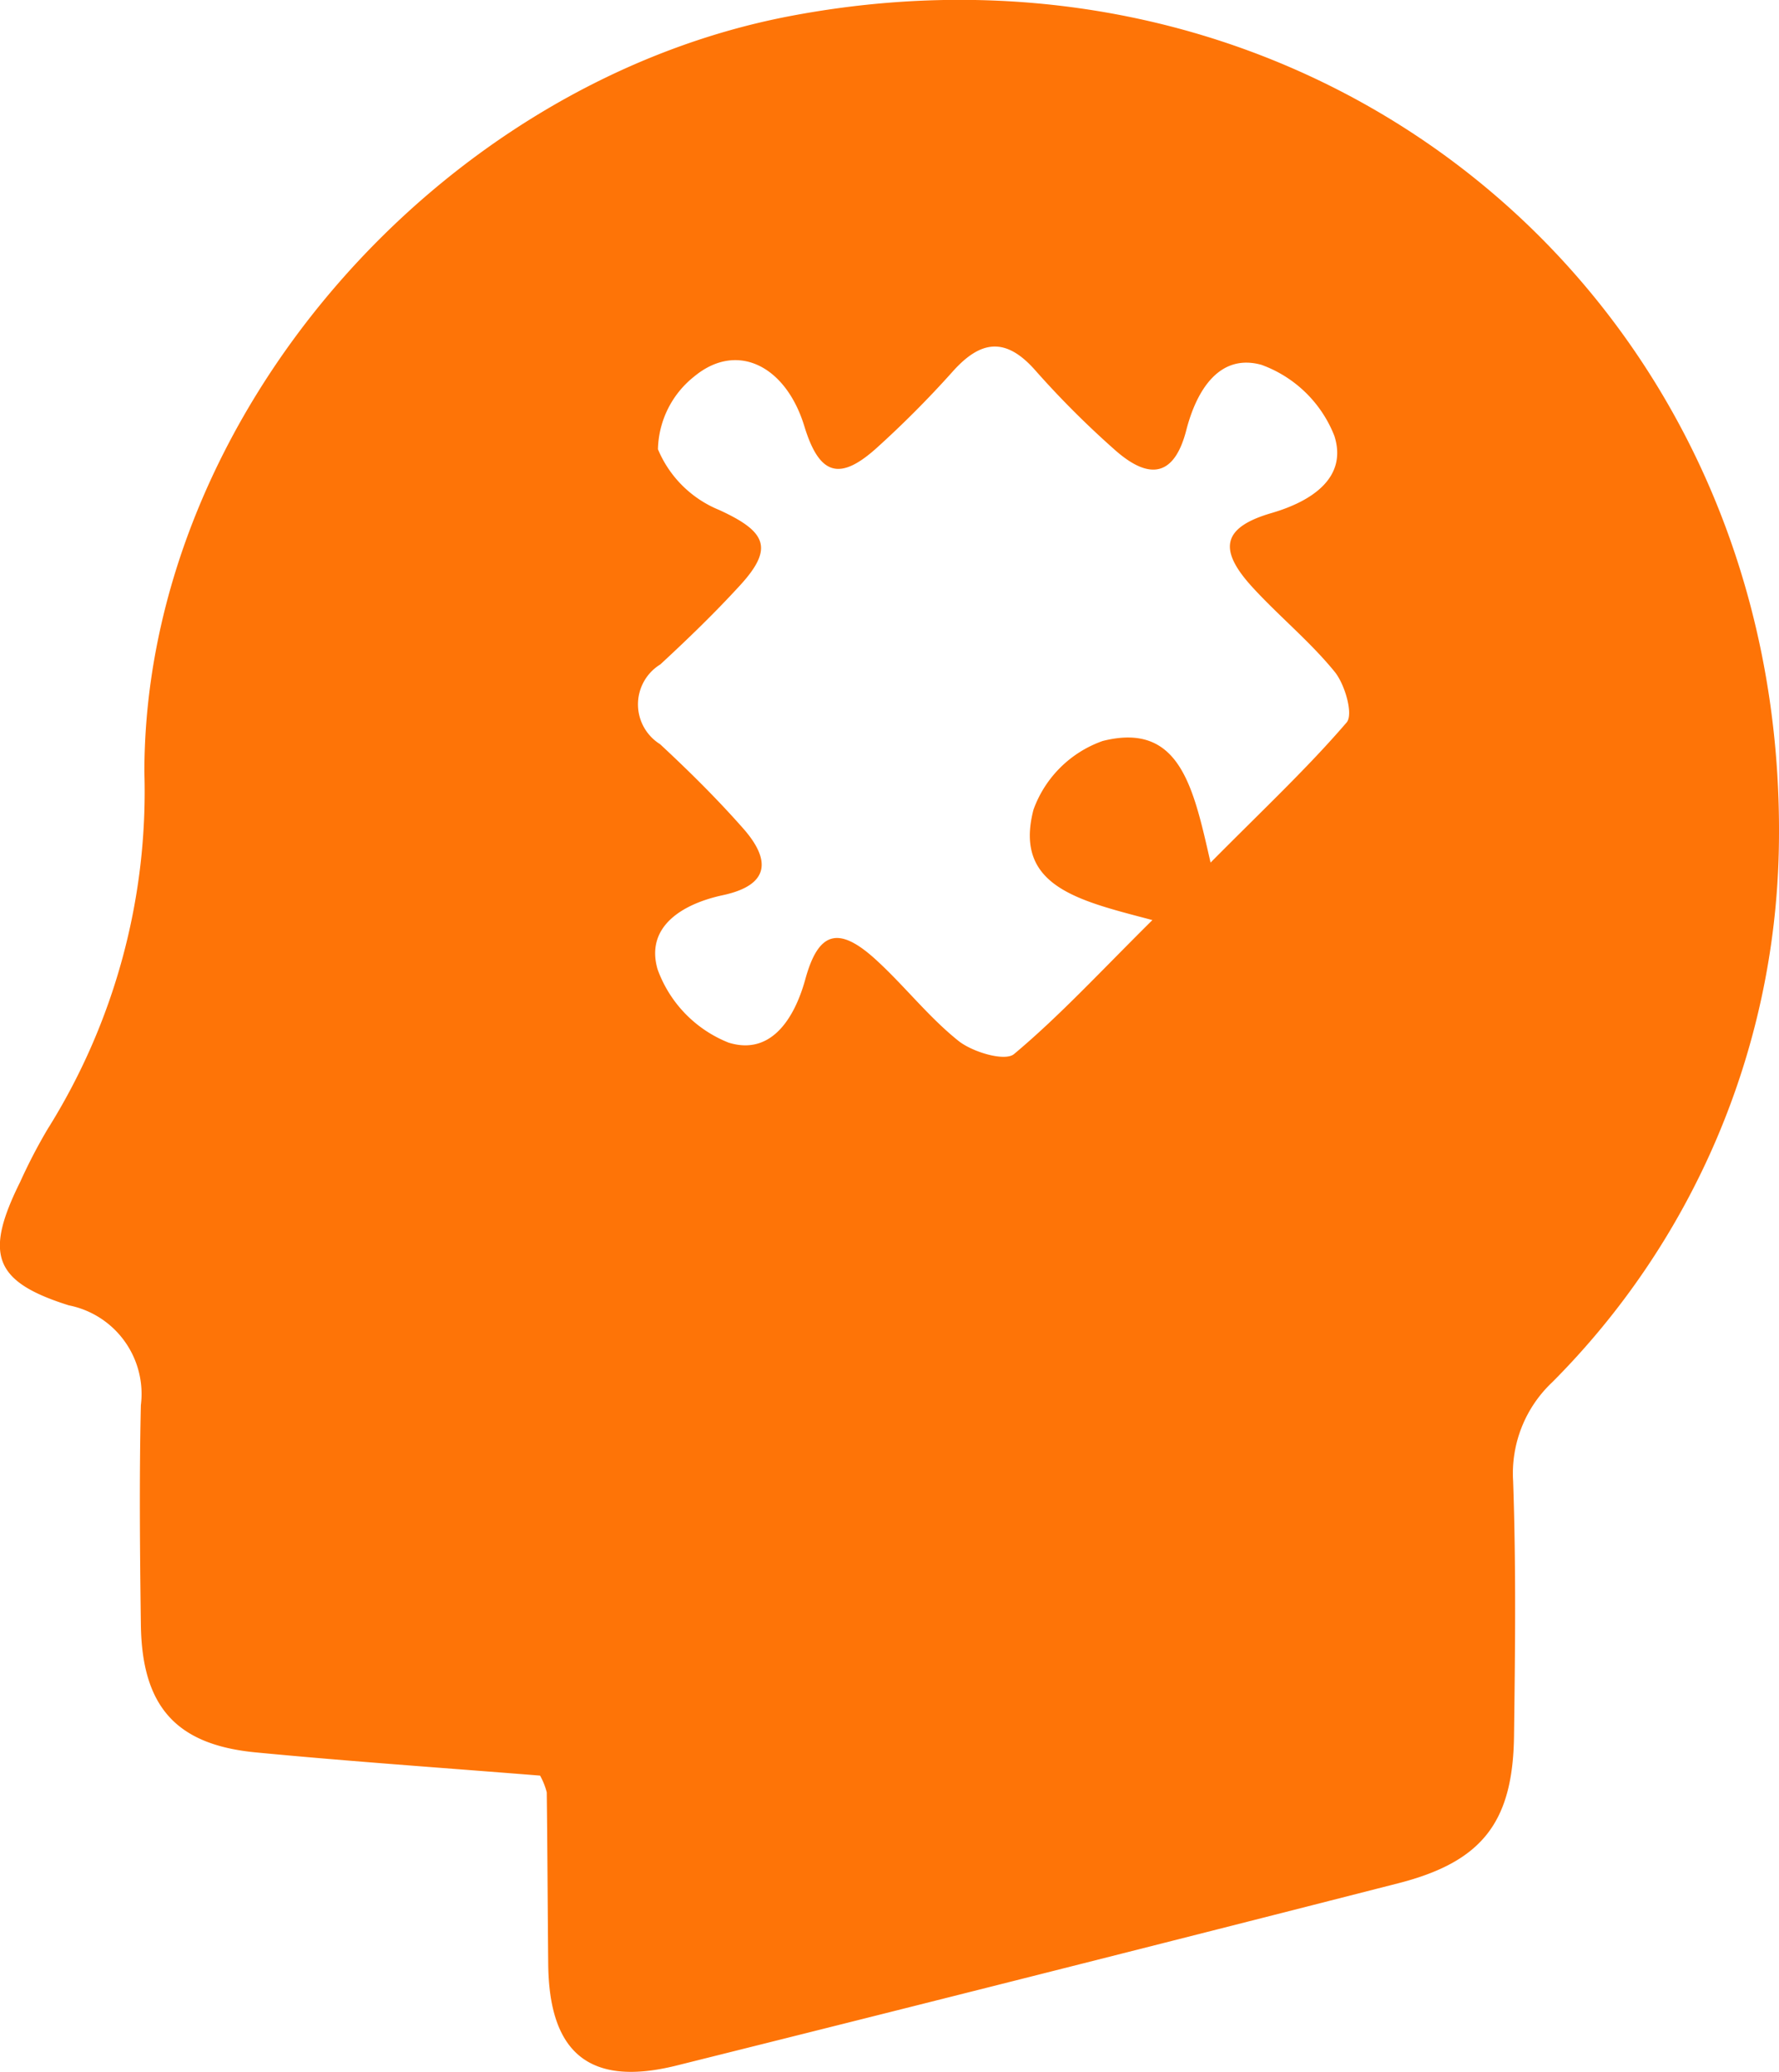<svg xmlns="http://www.w3.org/2000/svg" width="59.839" height="69.676" viewBox="0 0 59.839 69.676">
  <path id="Path_67" data-name="Path 67" d="M927.248,483.748c-3.232-.26-6.4-.477-9.566-.781-2.689-.258-3.827-1.553-3.863-4.3-.032-2.458-.056-4.918,0-7.375a3.037,3.037,0,0,0-2.422-3.358c-2.545-.8-2.841-1.725-1.636-4.154a18.286,18.286,0,0,1,.916-1.764A21.363,21.363,0,0,0,913.937,450c.009-11.9,9.9-23.177,21.733-25.424,18-3.419,33.639,9.729,33.243,28.061a26.1,26.1,0,0,1-7.621,17.883,4.208,4.208,0,0,0-1.315,3.325c.1,2.854.068,5.714.03,8.571-.038,2.9-1.071,4.23-3.894,4.952q-12.13,3.1-24.278,6.13c-2.913.724-4.284-.406-4.314-3.409-.019-1.926-.026-3.853-.049-5.779A2.422,2.422,0,0,0,927.248,483.748Zm22.549-30.7c1.811-1.826,3.278-3.2,4.58-4.716.232-.271-.056-1.274-.4-1.7-.833-1.024-1.876-1.872-2.771-2.85-1.181-1.289-.987-2.017.649-2.493,1.343-.392,2.558-1.183,2.11-2.591a4.155,4.155,0,0,0-2.458-2.393c-1.393-.382-2.168.819-2.524,2.2-.389,1.509-1.2,1.727-2.4.664a30.8,30.8,0,0,1-2.673-2.671c-1-1.137-1.843-1.024-2.792.043a34.053,34.053,0,0,1-2.524,2.538c-1.273,1.157-1.954.941-2.458-.709-.623-2.038-2.269-2.862-3.706-1.67a3.21,3.21,0,0,0-1.218,2.445,3.776,3.776,0,0,0,2.057,2.041c1.575.722,1.86,1.274.708,2.532-.85.929-1.759,1.807-2.684,2.662a1.577,1.577,0,0,0-.011,2.682c.97.9,1.918,1.838,2.794,2.831.917,1.038.931,1.9-.677,2.247-1.357.29-2.617,1.051-2.2,2.492a4.178,4.178,0,0,0,2.391,2.468c1.4.433,2.2-.763,2.578-2.129.435-1.592,1.1-1.8,2.319-.711.984.885,1.806,1.961,2.835,2.782.472.376,1.562.7,1.868.441,1.529-1.279,2.89-2.758,4.653-4.505-2.452-.651-4.675-1.115-4-3.711a3.825,3.825,0,0,1,2.33-2.312C948.778,448.3,949.223,450.527,949.8,453.045Z" transform="translate(-909.081 -424.038)" fill="#fe7407"/>
</svg>
